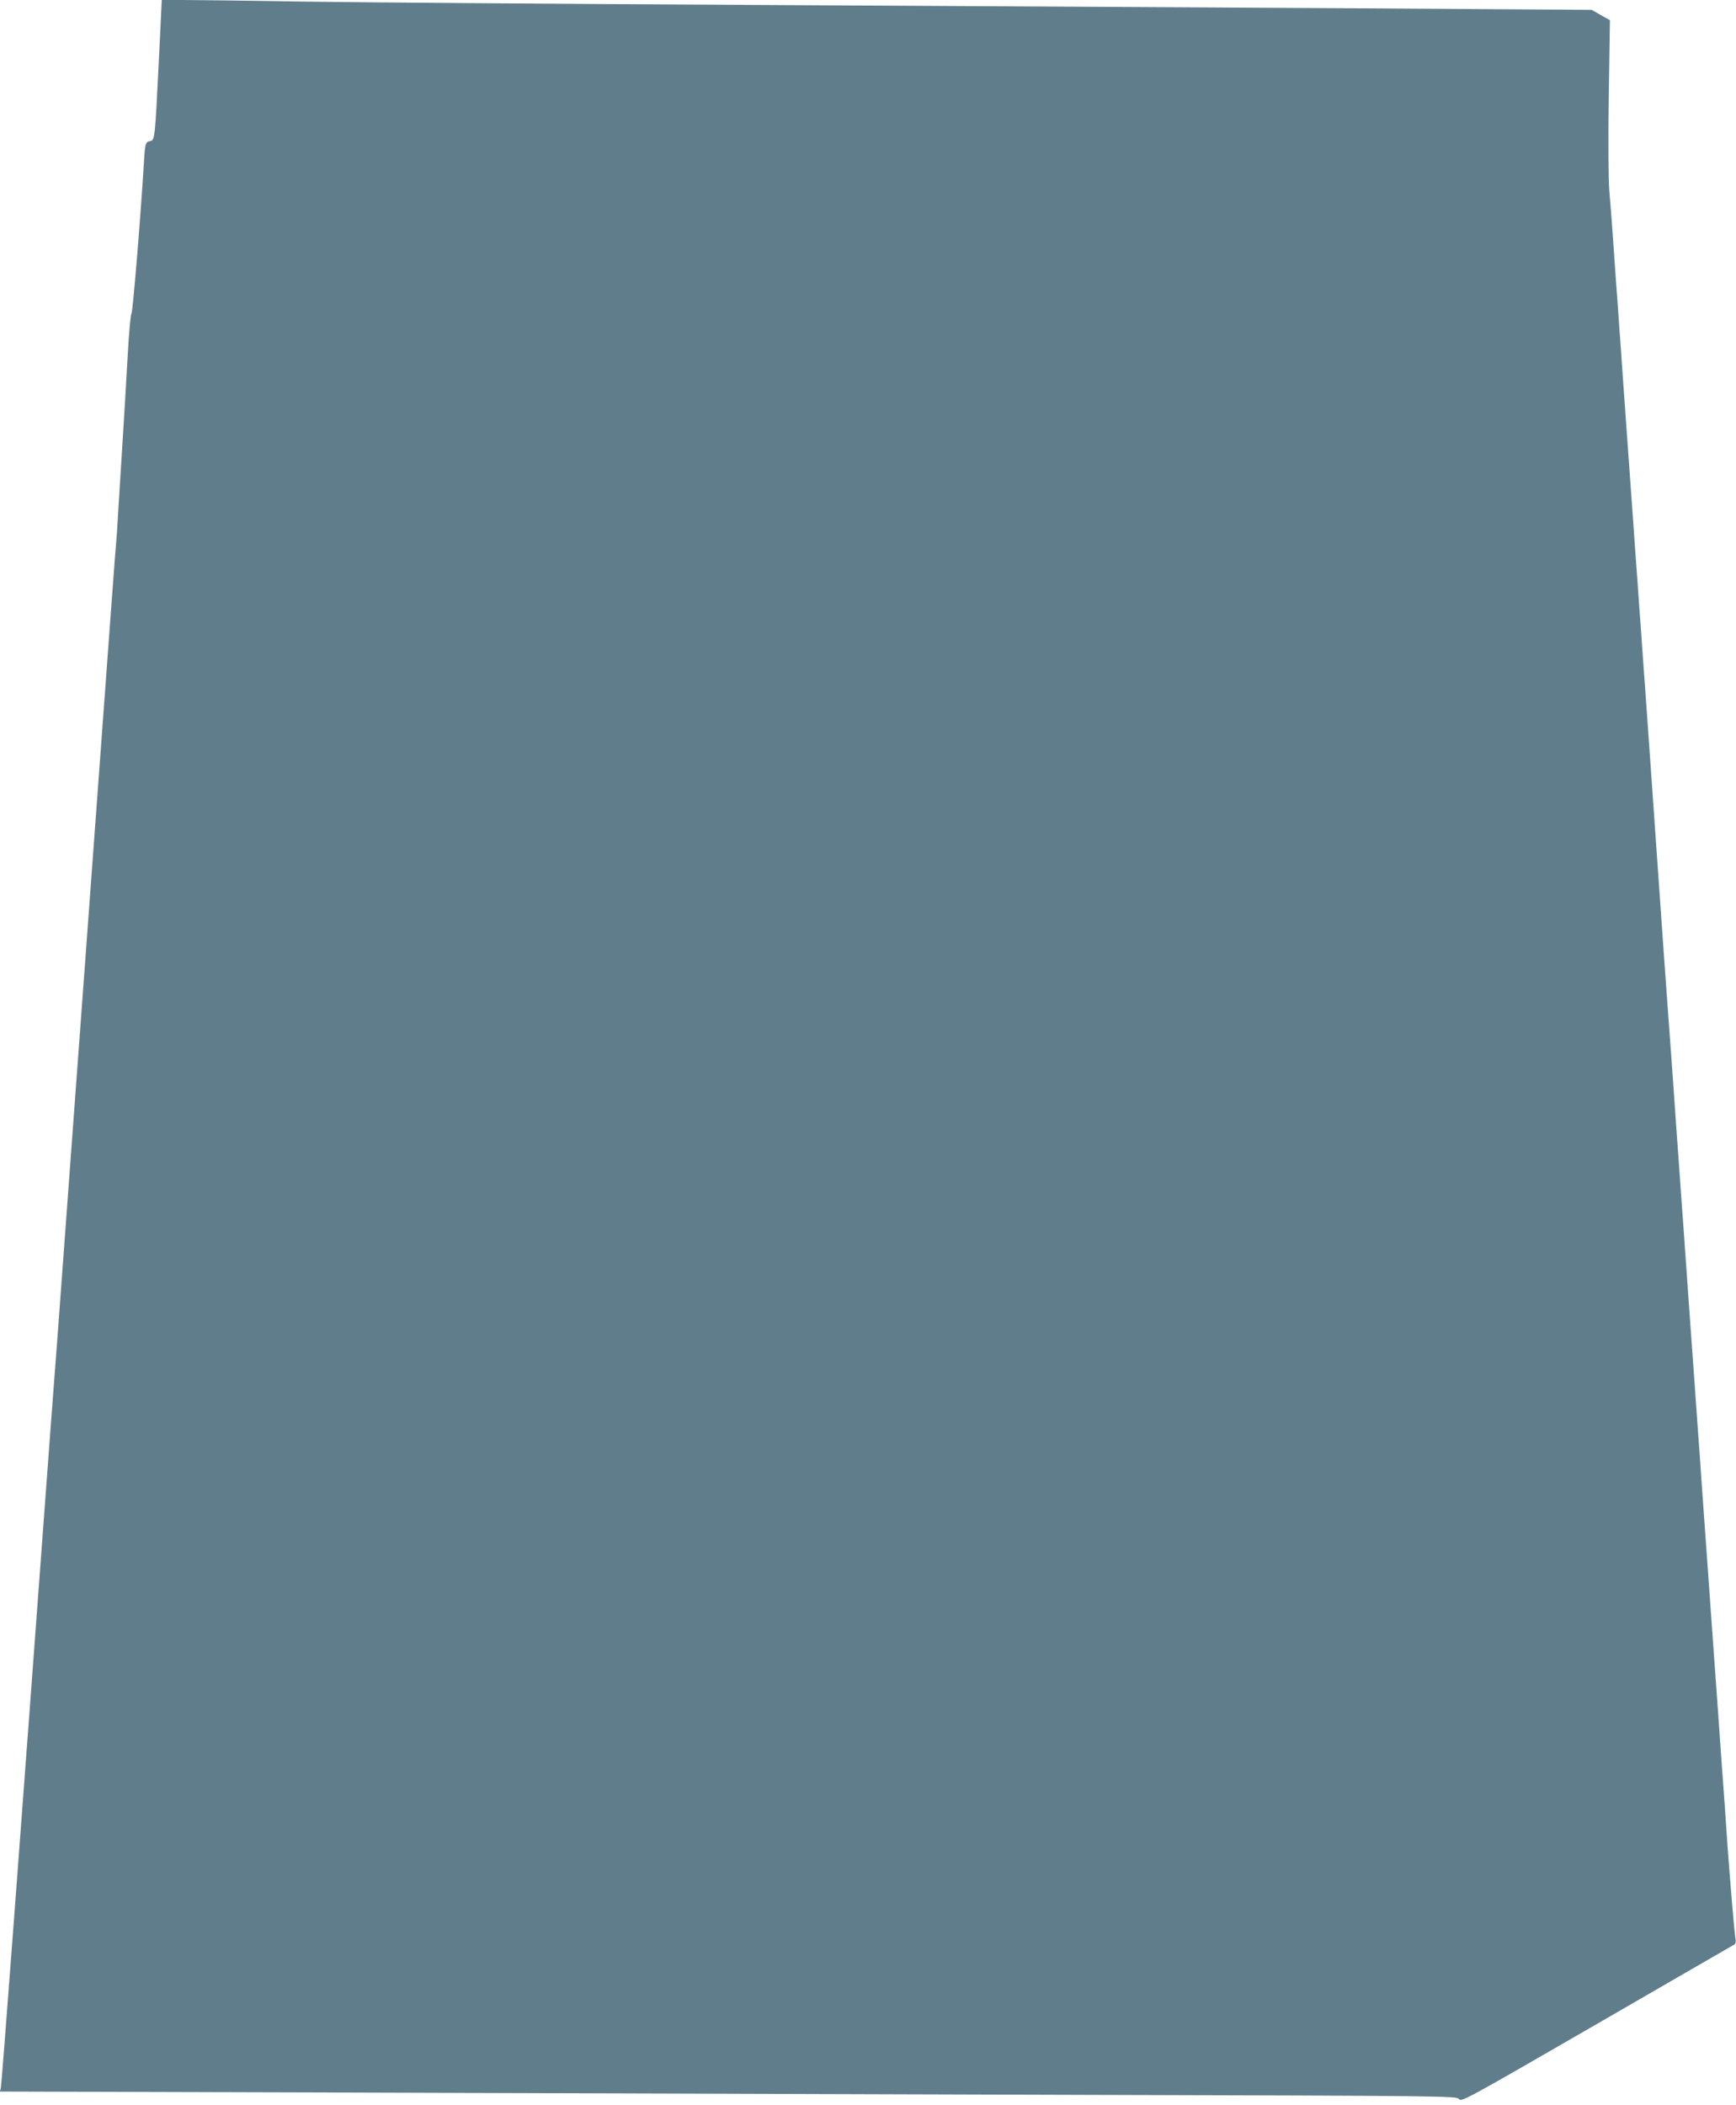 <?xml version="1.0" standalone="no"?>
<!DOCTYPE svg PUBLIC "-//W3C//DTD SVG 20010904//EN"
 "http://www.w3.org/TR/2001/REC-SVG-20010904/DTD/svg10.dtd">
<svg version="1.0" xmlns="http://www.w3.org/2000/svg"
 width="1056pt" height="1280pt" viewBox="0 0 1056 1280"
 preserveAspectRatio="xMidYMid meet">
<g transform="translate(0,1280) scale(0.1,-0.1)"
fill="#607d8b" stroke="none">
<path d="M966 12428 c-23 -468 -24 -482 -53 -486 -28 -4 -31 -15 -38 -137 -20
-330 -67 -900 -75 -910 -6 -7 -17 -136 -25 -286 -8 -151 -22 -377 -30 -504 -8
-126 -19 -306 -25 -400 -5 -93 -12 -195 -15 -225 -6 -68 5 86 -185 -2500 -88
-1191 -164 -2228 -170 -2305 -22 -288 -30 -394 -41 -540 -195 -2633 -299
-4014 -304 -4031 l-6 -21 2098 -6 c1154 -4 3148 -10 4431 -14 2309 -6 2333 -7
2347 -26 13 -19 49 1 827 450 447 259 824 476 836 483 21 10 23 17 18 48 -7
46 -30 322 -46 537 -6 88 -15 219 -20 290 -5 72 -14 194 -20 273 -5 78 -15
206 -20 285 -6 78 -15 203 -20 277 -5 74 -14 199 -20 278 -13 181 -27 384 -40
560 -5 75 -14 201 -20 280 -5 78 -14 205 -20 282 -5 77 -15 204 -20 283 -6 78
-15 203 -20 277 -5 74 -14 199 -20 278 -5 78 -14 205 -20 282 -5 77 -14 203
-20 280 -5 77 -15 204 -20 283 -6 78 -15 204 -20 280 -22 310 -30 424 -40 555
-6 75 -42 583 -80 1127 -38 545 -74 1052 -80 1128 -5 75 -14 200 -20 277 -5
77 -14 203 -20 280 -5 77 -15 204 -20 283 -6 78 -15 203 -20 277 -11 148 -24
338 -40 558 -5 78 -14 205 -20 282 -5 77 -14 202 -20 278 -5 75 -14 205 -20
287 -6 83 -15 203 -21 268 -5 70 -7 303 -3 576 l7 458 -55 31 -56 32 -1513 10
c-833 5 -2450 14 -3594 20 -1144 6 -2363 15 -2710 20 -346 6 -686 10 -755 10
l-126 0 -18 -372z"/>
</g>
</svg>
